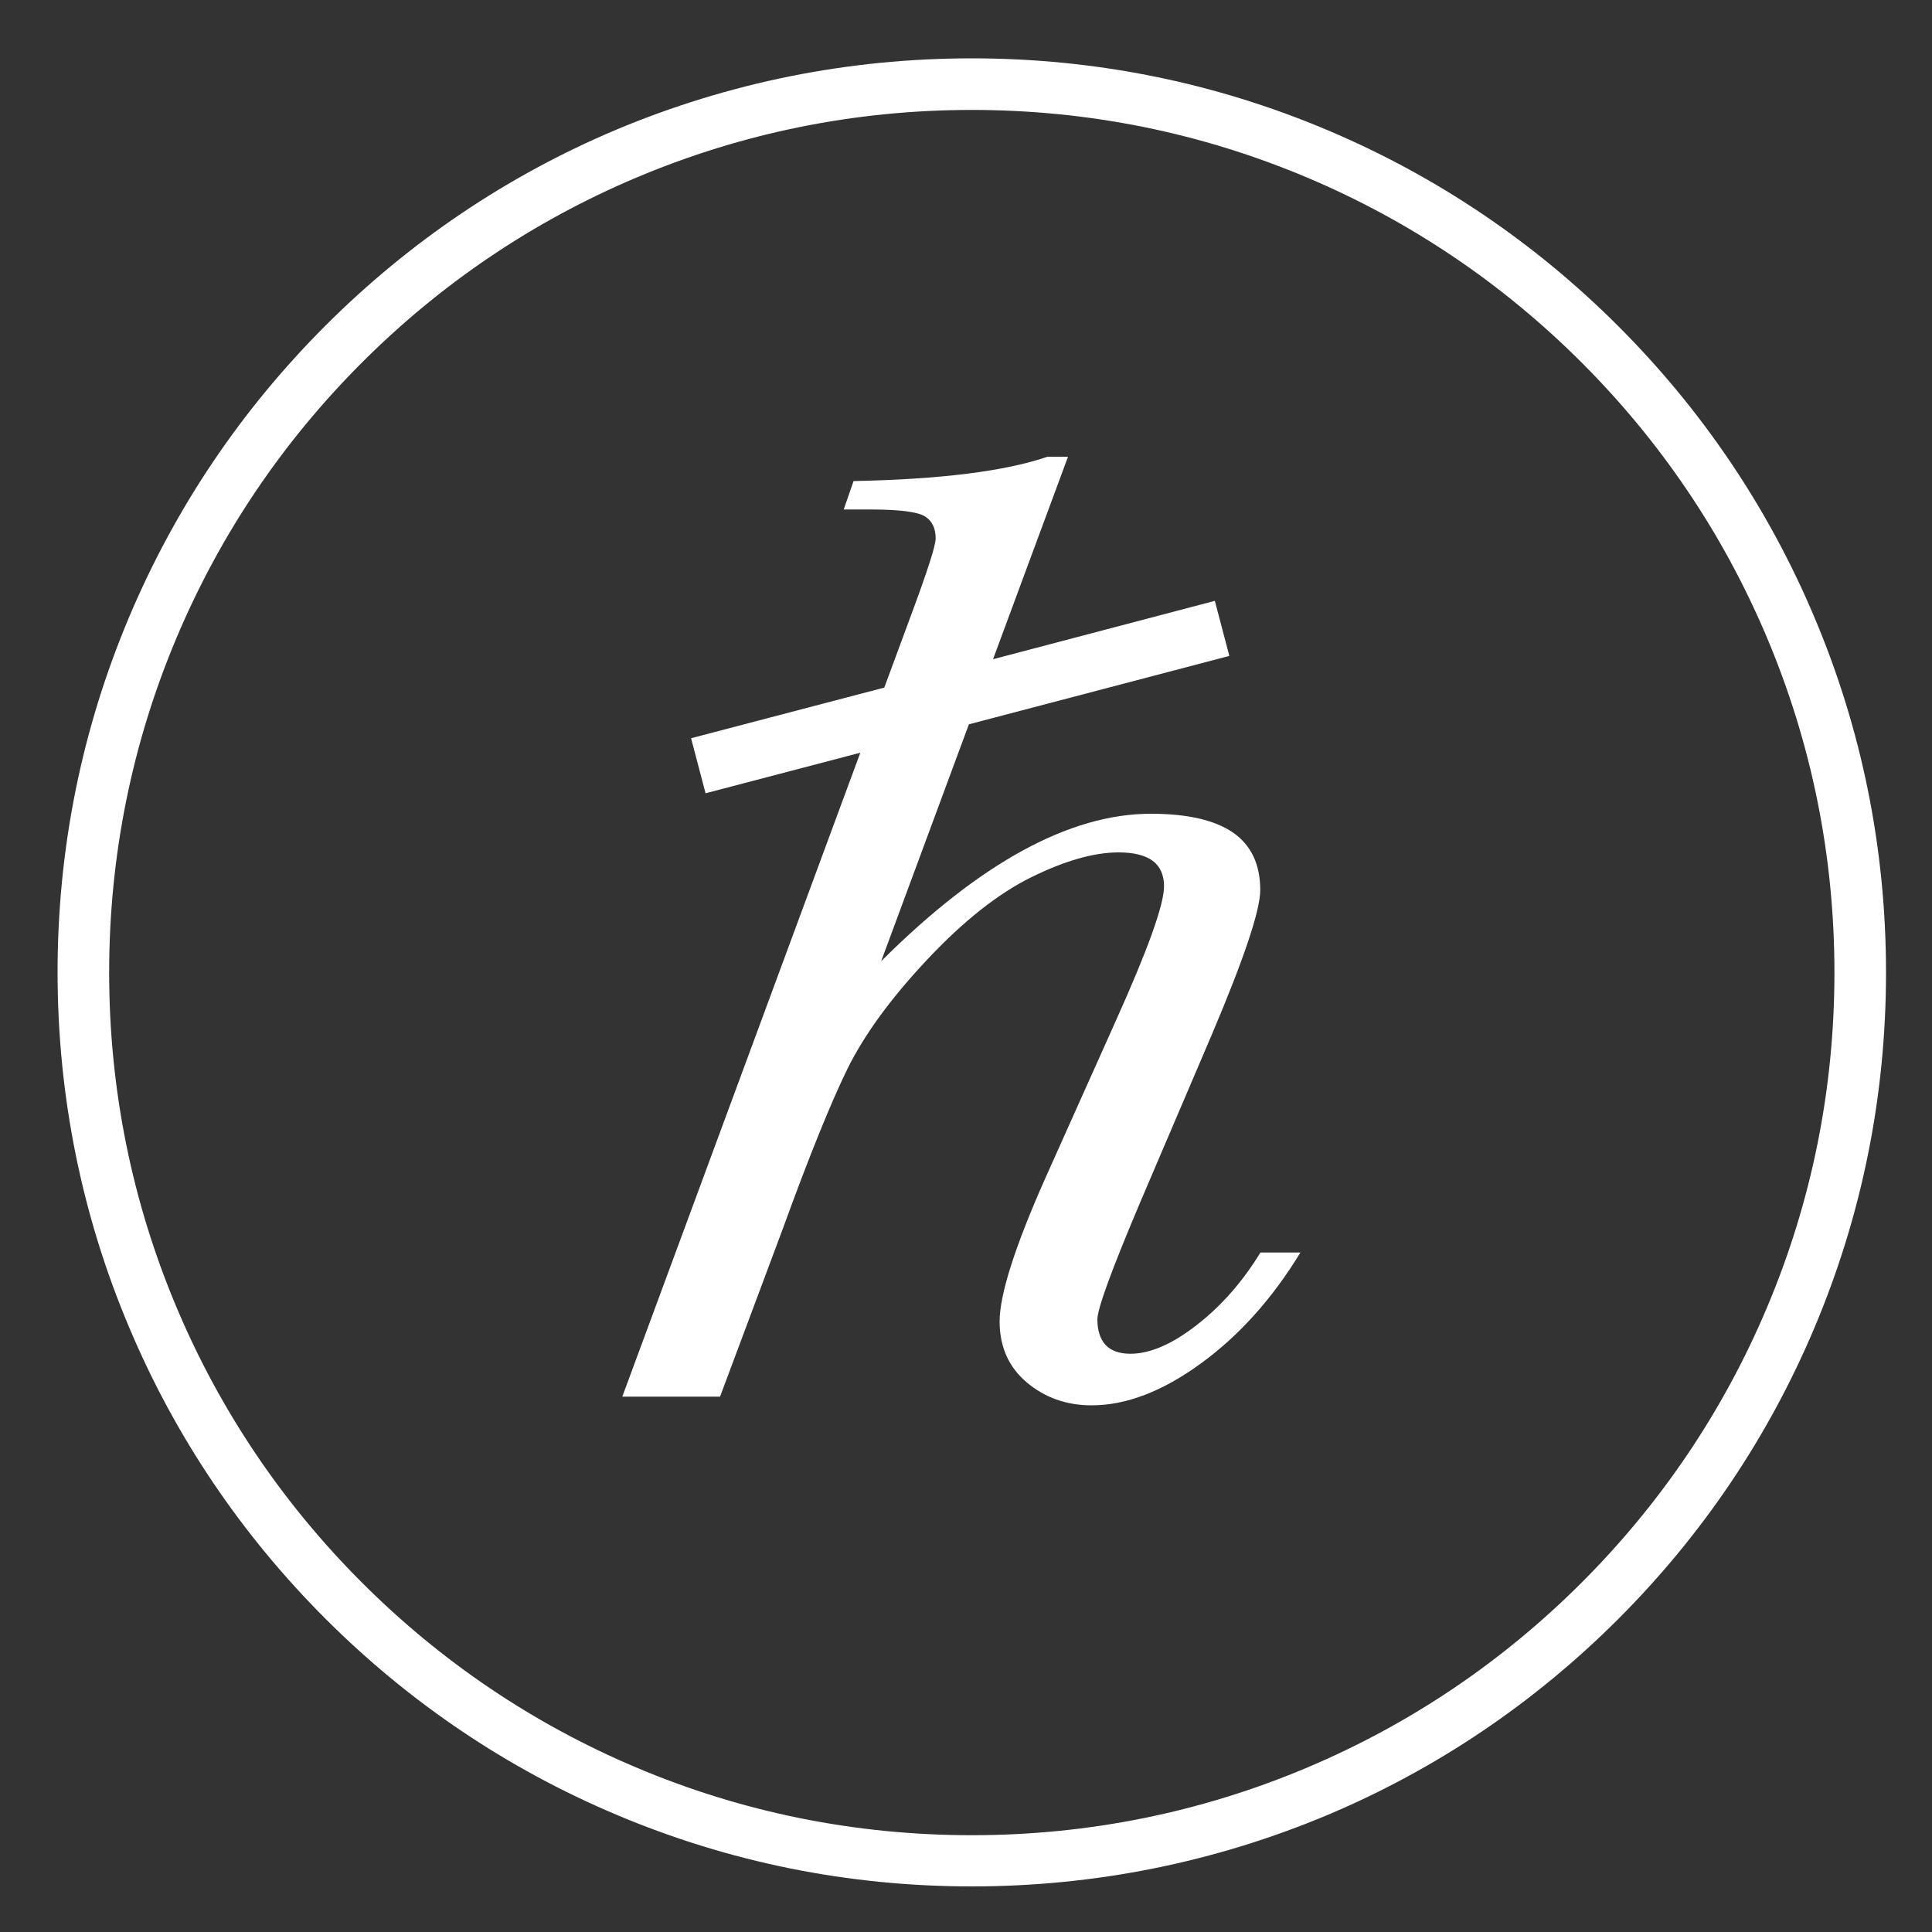 <svg xmlns="http://www.w3.org/2000/svg" version="1.1" id="Layer_1" x="0" y="0" viewBox="0 0 1000 1000" xml:space="preserve">
  <rect x="0" y="0" width="1000" height="1000" fill="#333333" stroke="none"/>
  <style>
    .st0{fill:#fff}
  </style>
  <path class="st0" d="M652.4 648.3c-9.1 14.9-20 27.4-32.8 37.4-12.8 10-24.3 15-34.5 15-5.7 0-9.9-1.5-12.8-4.5-2.8-3-4.3-7.5-4.3-13.3 0-5.4 7.2-25.2 21.7-59.5l37.5-87.8c16.7-39.4 25.1-64.4 25.1-74.9 0-13.3-4.7-23.2-14-29.7-9.4-6.5-23.6-9.8-42.6-9.8-42 0-88.5 25.4-139.6 76.3l45.4-122.6 134.8-35.4-7.5-28.5L514 341.2l38.8-104.8h-10.6c-21.9 7.5-55.3 11.7-100.4 12.6l-5.1 14.7h13.6c15 0 24.5 1.2 28.3 3.5 3.8 2.3 5.7 6.2 5.7 11.5 0 3.7-4.3 17-12.8 39.9l-13.8 37.3-100 26.2 7.5 28.5 80.1-21-123.2 333.3h50.6l32.3-86.4c13.9-38.3 25.2-66.1 33.8-83.6 8.7-17.5 22.3-36.2 41.1-56.2 18.7-19.9 36.7-34.2 54-42.7 17.3-8.5 32.3-12.8 45.1-12.8 7.9 0 13.8 1.5 17.7 4.4 3.8 2.9 5.8 7.3 5.8 13.1 0 9.6-8.4 32.9-25.1 70l-36.2 80.8c-15.9 35.7-23.8 60.6-23.8 74.5 0 13.1 4.7 23.6 14 31.5 9.4 7.9 20.6 11.9 33.6 11.9 17.9 0 36.7-7.2 56.6-21.7s37-33.6 51.5-57.4h-20.7z"/>
  <path class="st0" d="M503 976.4c-63.9 0-125.8-12.5-184.2-37.2-56.3-23.8-106.9-57.9-150.4-101.4-43.4-43.4-77.6-94-101.4-150.4-24.7-58.3-37.2-120.3-37.2-184.2 0-63.9 12.5-125.8 37.2-184.2 23.8-56.3 57.9-106.9 101.4-150.4 43.4-43.4 94-77.6 150.4-101.4 58.4-24.5 120.3-37 184.2-37s125.8 12.5 184.2 37.2c56.3 23.8 106.9 57.9 150.4 101.4 43.4 43.4 77.6 94 101.4 150.4 24.7 58.3 37.2 120.3 37.2 184.2 0 63.9-12.5 125.8-37.2 184.2-23.8 56.3-57.9 106.9-101.4 150.4-43.4 43.4-94 77.6-150.4 101.4-58.4 24.5-120.4 37-184.2 37m0-919.5c-60.3 0-118.7 11.8-173.8 35.1-53.2 22.5-100.9 54.7-141.9 95.7s-73.2 88.7-95.7 141.9c-23.3 55-35.1 113.5-35.1 173.8 0 60.3 11.8 118.7 35.1 173.8 22.5 53.2 54.7 100.9 95.7 141.9s88.7 73.2 141.9 95.7c55 23.3 113.5 35.1 173.8 35.1 60.3 0 118.7-11.8 173.8-35.1 53.2-22.5 100.9-54.7 141.9-95.7s73.2-88.7 95.7-141.9c23.3-55 35.1-113.5 35.1-173.8 0-60.3-11.8-118.7-35.1-173.8-22.5-53.2-54.7-100.9-95.7-141.9S730 114.5 676.8 92C621.7 68.7 563.3 56.9 503 56.9"/>
</svg>